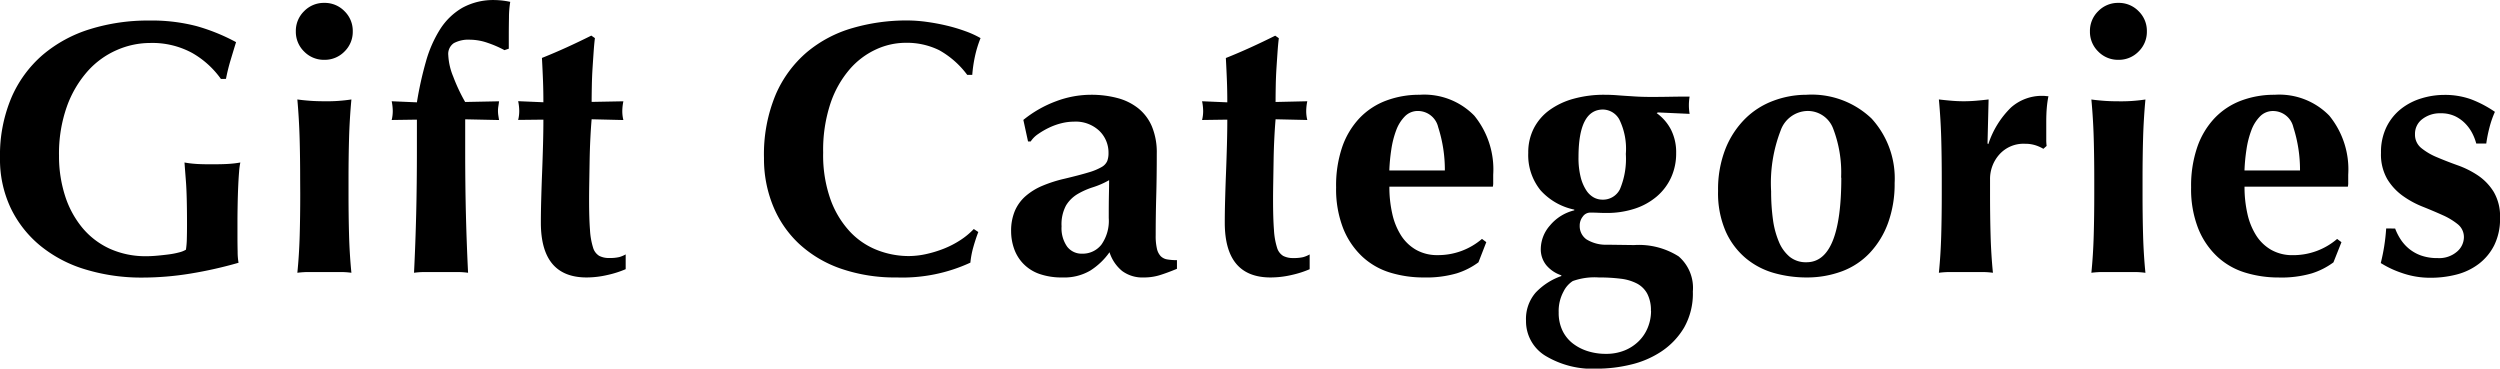 <svg xmlns="http://www.w3.org/2000/svg" width="124.884" height="18.414" viewBox="0 0 124.884 18.414"><path d="M11.88-9.648a4.478,4.478,0,0,0-1.44-1.3,4.175,4.175,0,0,0-2.106-.495,4.15,4.15,0,0,0-1.647.351,4.2,4.2,0,0,0-1.458,1.053A5.393,5.393,0,0,0,4.194-8.289a7.022,7.022,0,0,0-.4,2.475,6.458,6.458,0,0,0,.3,2A4.779,4.779,0,0,0,4.95-2.223,3.879,3.879,0,0,0,6.318-1.17a4.337,4.337,0,0,0,1.854.378q.234,0,.531-.027t.576-.063a3.894,3.894,0,0,0,.513-.1,1.215,1.215,0,0,0,.342-.135,4.058,4.058,0,0,0,.045-.54q.009-.324.009-.72,0-1.458-.054-2.151t-.072-.945a4.71,4.71,0,0,0,.477.063q.3.027.855.027.648,0,.963-.027a4.712,4.712,0,0,0,.495-.063A3.271,3.271,0,0,0,12.789-5q-.027.324-.045.747t-.027.9q-.009.477-.009.909v.594q0,.45.009.837a3.22,3.22,0,0,0,.045.549,20.733,20.733,0,0,1-2.4.54,14.921,14.921,0,0,1-2.4.2A9.586,9.586,0,0,1,5.1-.135a6.5,6.5,0,0,1-2.25-1.188,5.535,5.535,0,0,1-1.476-1.89A5.692,5.692,0,0,1,.846-5.706a7.378,7.378,0,0,1,.567-3,5.9,5.9,0,0,1,1.566-2.142,6.69,6.69,0,0,1,2.367-1.287A9.753,9.753,0,0,1,8.3-12.564a8.865,8.865,0,0,1,2.367.279,9.646,9.646,0,0,1,1.971.8q-.144.468-.279.918a9.313,9.313,0,0,0-.225.918Zm3.744-2.376a1.372,1.372,0,0,1,.414-1.008,1.372,1.372,0,0,1,1.008-.414,1.372,1.372,0,0,1,1.008.414,1.372,1.372,0,0,1,.414,1.008,1.372,1.372,0,0,1-.414,1.008,1.372,1.372,0,0,1-1.008.414,1.372,1.372,0,0,1-1.008-.414A1.372,1.372,0,0,1,15.624-12.024Zm.216,7.4q0-1.1-.027-2.061T15.7-8.622q.252.036.594.063t.756.027a8.022,8.022,0,0,0,1.35-.09q-.09.972-.117,1.935t-.027,2.061v.72q0,1.1.027,2.07T18.4.036A3.951,3.951,0,0,0,17.811,0H16.29A4.261,4.261,0,0,0,15.7.036q.09-.9.117-1.872t.027-2.07Zm9.936-3.906q-.018.144-.036.252a1.426,1.426,0,0,0-.018.234,1.48,1.48,0,0,0,.018.225q.018.117.036.225l-1.692-.036v1.494q0,1.764.036,3.24T24.228.036A4.027,4.027,0,0,0,23.634,0H22.122a4.027,4.027,0,0,0-.594.036q.072-1.458.108-2.934t.036-3.24V-7.614l-1.26.018a1.849,1.849,0,0,0,.054-.45,2.5,2.5,0,0,0-.054-.486l1.26.054a17.655,17.655,0,0,1,.45-2.034,6.089,6.089,0,0,1,.711-1.62A3.253,3.253,0,0,1,23.94-13.2a3.213,3.213,0,0,1,1.638-.387,3.974,3.974,0,0,1,.756.09,4.944,4.944,0,0,0-.063.783q-.009.495-.009.963v.594l-.216.072a5.356,5.356,0,0,0-.828-.36,2.748,2.748,0,0,0-.9-.162,1.544,1.544,0,0,0-.8.171.649.649,0,0,0-.279.6,3.183,3.183,0,0,0,.243,1.062,8.81,8.81,0,0,0,.6,1.278Zm6.21,0a2.5,2.5,0,0,0-.054.486,1.849,1.849,0,0,0,.054.45L30.4-7.632q-.036.414-.063.954T30.3-5.58q-.009.558-.018,1.08t-.009.882q0,.936.045,1.512a3.641,3.641,0,0,0,.153.882.714.714,0,0,0,.306.414,1.045,1.045,0,0,0,.5.108,2.05,2.05,0,0,0,.5-.045,1.487,1.487,0,0,0,.324-.135v.738a4.983,4.983,0,0,1-.9.288A4.663,4.663,0,0,1,30.15.27q-2.286,0-2.286-2.736,0-.522.018-1.179t.045-1.35q.027-.693.045-1.368t.018-1.251L26.73-7.6a1.849,1.849,0,0,0,.054-.45,2.5,2.5,0,0,0-.054-.486l1.26.054q0-.558-.018-1.044t-.054-1.17q.63-.252,1.242-.531t1.224-.585l.18.126q-.036.288-.063.675t-.054.81q-.027.423-.036.864T30.4-8.5ZM49.716-2q-.144.378-.252.765a4.393,4.393,0,0,0-.144.765A8.1,8.1,0,0,1,45.648.27a8.279,8.279,0,0,1-2.8-.441,5.929,5.929,0,0,1-2.088-1.242,5.351,5.351,0,0,1-1.3-1.9,6.2,6.2,0,0,1-.45-2.376,7.744,7.744,0,0,1,.585-3.177,5.806,5.806,0,0,1,1.566-2.124,6.228,6.228,0,0,1,2.277-1.2,9.658,9.658,0,0,1,2.718-.378,7.258,7.258,0,0,1,.99.072q.522.072,1.008.189a8.364,8.364,0,0,1,.927.279,4.637,4.637,0,0,1,.747.342,5.655,5.655,0,0,0-.279.909,6.9,6.9,0,0,0-.135.927h-.252a4.434,4.434,0,0,0-1.4-1.233,3.664,3.664,0,0,0-1.692-.369,3.545,3.545,0,0,0-1.449.324,3.89,3.89,0,0,0-1.323.99,5.092,5.092,0,0,0-.963,1.7,7.391,7.391,0,0,0-.369,2.475,6.594,6.594,0,0,0,.378,2.367,4.68,4.68,0,0,0,.981,1.6,3.72,3.72,0,0,0,1.368.909,4.339,4.339,0,0,0,1.539.288,4.1,4.1,0,0,0,.882-.1,5.749,5.749,0,0,0,.882-.27,4.6,4.6,0,0,0,.819-.423,3.674,3.674,0,0,0,.675-.558Zm6.516-.7q0-.774.009-1.179t.009-.711a4.157,4.157,0,0,1-.8.351,3.78,3.78,0,0,0-.774.342,1.679,1.679,0,0,0-.576.567,1.984,1.984,0,0,0-.225,1.044,1.6,1.6,0,0,0,.279,1.017.905.905,0,0,0,.747.351,1.186,1.186,0,0,0,.963-.45A2.062,2.062,0,0,0,56.232-2.7ZM51.966-7.6A5.768,5.768,0,0,1,53.6-8.532a4.965,4.965,0,0,1,1.737-.324,5.091,5.091,0,0,1,1.323.162,2.835,2.835,0,0,1,1.044.513,2.324,2.324,0,0,1,.684.909,3.372,3.372,0,0,1,.243,1.35q0,1.152-.027,2.133t-.027,1.953a2.821,2.821,0,0,0,.063.675.793.793,0,0,0,.189.369.6.6,0,0,0,.333.162,2.809,2.809,0,0,0,.477.036v.432q-.522.216-.882.324a2.681,2.681,0,0,1-.774.108A1.7,1.7,0,0,1,56.9-.054a1.993,1.993,0,0,1-.63-.936,3.4,3.4,0,0,1-.963.918A2.561,2.561,0,0,1,53.928.27a3.378,3.378,0,0,1-1.17-.18,2.072,2.072,0,0,1-.8-.513,2.052,2.052,0,0,1-.459-.756,2.637,2.637,0,0,1-.144-.855,2.547,2.547,0,0,1,.189-1.026,2.064,2.064,0,0,1,.54-.738,3.126,3.126,0,0,1,.837-.513,6.753,6.753,0,0,1,1.1-.351q.756-.18,1.2-.315a2.9,2.9,0,0,0,.657-.27.648.648,0,0,0,.279-.3,1.1,1.1,0,0,0,.063-.4,1.509,1.509,0,0,0-.459-1.107,1.715,1.715,0,0,0-1.269-.459,2.593,2.593,0,0,0-.63.081,3.2,3.2,0,0,0-.621.225,3.871,3.871,0,0,0-.54.315,1.345,1.345,0,0,0-.369.369H52.2ZM66.15-8.532a2.5,2.5,0,0,0-.054.486,1.848,1.848,0,0,0,.054.45l-1.584-.036q-.036.414-.063.954t-.036,1.1q-.009.558-.018,1.08t-.009.882q0,.936.045,1.512a3.641,3.641,0,0,0,.153.882.714.714,0,0,0,.306.414,1.045,1.045,0,0,0,.5.108,2.05,2.05,0,0,0,.5-.045,1.487,1.487,0,0,0,.324-.135v.738a4.983,4.983,0,0,1-.9.288A4.663,4.663,0,0,1,64.314.27q-2.286,0-2.286-2.736,0-.522.018-1.179t.045-1.35q.027-.693.045-1.368t.018-1.251l-1.26.018a1.849,1.849,0,0,0,.054-.45,2.5,2.5,0,0,0-.054-.486l1.26.054q0-.558-.018-1.044t-.054-1.17q.63-.252,1.242-.531t1.224-.585l.18.126q-.036.288-.063.675t-.054.81q-.027.423-.036.864t-.009.837Zm4.1,4.266a6.049,6.049,0,0,0,.144,1.35,3.37,3.37,0,0,0,.441,1.089,2.168,2.168,0,0,0,.756.72,2.13,2.13,0,0,0,1.071.261,3.363,3.363,0,0,0,2.214-.81l.216.162L74.7-.486a3.654,3.654,0,0,1-1.08.549A5.438,5.438,0,0,1,71.964.27,5.676,5.676,0,0,1,70.29.027a3.569,3.569,0,0,1-1.395-.8,3.918,3.918,0,0,1-.954-1.413A5.369,5.369,0,0,1,67.59-4.23,5.937,5.937,0,0,1,67.9-6.264a4.01,4.01,0,0,1,.873-1.44A3.568,3.568,0,0,1,70.1-8.568a4.689,4.689,0,0,1,1.665-.288,3.49,3.49,0,0,1,2.727,1.044,4.246,4.246,0,0,1,.945,2.952v.378a.824.824,0,0,1-.018.216Zm2.772-.81a6.973,6.973,0,0,0-.333-2.16,1.042,1.042,0,0,0-1-.81.9.9,0,0,0-.666.27,1.95,1.95,0,0,0-.432.693,4.614,4.614,0,0,0-.243.954,9.046,9.046,0,0,0-.1,1.053Zm7.9-3.042q-1.224,0-1.224,2.376a3.939,3.939,0,0,0,.108,1,2.163,2.163,0,0,0,.279.657,1.066,1.066,0,0,0,.378.36.9.9,0,0,0,.423.108.944.944,0,0,0,.882-.522A3.907,3.907,0,0,0,82.062-5.9a3.316,3.316,0,0,0-.324-1.719A.949.949,0,0,0,80.928-8.118Zm2.682.18a2.34,2.34,0,0,1,.711.819,2.5,2.5,0,0,1,.261,1.179,2.878,2.878,0,0,1-.252,1.215,2.749,2.749,0,0,1-.711.945,3.255,3.255,0,0,1-1.1.612,4.452,4.452,0,0,1-1.431.216q-.2,0-.387-.009T80.28-2.97a.454.454,0,0,0-.369.2.717.717,0,0,0-.153.45.812.812,0,0,0,.333.684,1.834,1.834,0,0,0,1.053.27l1.332.018A3.713,3.713,0,0,1,84.7-.783,2.078,2.078,0,0,1,85.41.972a3.439,3.439,0,0,1-.441,1.809,3.7,3.7,0,0,1-1.134,1.188,4.7,4.7,0,0,1-1.539.657,7.18,7.18,0,0,1-1.638.2,4.569,4.569,0,0,1-2.637-.657,2.022,2.022,0,0,1-.945-1.737,2.008,2.008,0,0,1,.477-1.4A3.222,3.222,0,0,1,78.84.2V.162a1.655,1.655,0,0,1-.747-.5,1.259,1.259,0,0,1-.279-.837,1.8,1.8,0,0,1,.459-1.152,2.27,2.27,0,0,1,1.215-.756v-.036A3.112,3.112,0,0,1,77.8-4.086a2.791,2.791,0,0,1-.612-1.872,2.628,2.628,0,0,1,.279-1.224,2.586,2.586,0,0,1,.783-.909,3.739,3.739,0,0,1,1.206-.567A5.692,5.692,0,0,1,81-8.856q.324,0,.666.027t.666.045q.234.018.477.027t.531.009q.45,0,.936-.009t.972-.009q-.018.108-.027.216t-.009.216q0,.108.009.216t.027.216l-1.584-.072Zm-.288,9.882a1.789,1.789,0,0,0-.18-.855,1.243,1.243,0,0,0-.513-.513A2.353,2.353,0,0,0,81.81.333a8.608,8.608,0,0,0-1.1-.063,3.214,3.214,0,0,0-1.3.18,1.311,1.311,0,0,0-.459.522,2.037,2.037,0,0,0-.243,1.044,2.05,2.05,0,0,0,.189.909,1.793,1.793,0,0,0,.513.639,2.386,2.386,0,0,0,.747.387,2.974,2.974,0,0,0,.909.135,2.432,2.432,0,0,0,.936-.171,2.157,2.157,0,0,0,.711-.468,2,2,0,0,0,.45-.684A2.207,2.207,0,0,0,83.322,1.944Zm9.5-6.66a6.107,6.107,0,0,0-.4-2.457,1.352,1.352,0,0,0-1.314-.873,1.453,1.453,0,0,0-1.305.972,7.277,7.277,0,0,0-.477,3.042,10.231,10.231,0,0,0,.09,1.4,4.323,4.323,0,0,0,.3,1.125,1.925,1.925,0,0,0,.54.747,1.286,1.286,0,0,0,.837.27Q92.826-.486,92.826-4.716ZM86.67-4.05a5.526,5.526,0,0,1,.369-2.106,4.444,4.444,0,0,1,.981-1.5,3.947,3.947,0,0,1,1.413-.9,4.7,4.7,0,0,1,1.647-.3,4.329,4.329,0,0,1,3.258,1.188A4.432,4.432,0,0,1,95.49-4.446a5.711,5.711,0,0,1-.324,1.98,4.346,4.346,0,0,1-.909,1.5,3.674,3.674,0,0,1-1.395.927A5.005,5.005,0,0,1,91.08.27,5.963,5.963,0,0,1,89.487.054a3.825,3.825,0,0,1-1.413-.729,3.733,3.733,0,0,1-1.017-1.341A4.787,4.787,0,0,1,86.67-4.05Zm13.5-2.34A4.508,4.508,0,0,1,101.3-8.217a2.321,2.321,0,0,1,1.584-.585,1.1,1.1,0,0,1,.153.009.956.956,0,0,0,.135.009,5.327,5.327,0,0,0-.081.576q-.027.306-.027.72v.882a2.47,2.47,0,0,0,.018.306l-.162.144a1.924,1.924,0,0,0-.405-.18,1.682,1.682,0,0,0-.513-.072,1.616,1.616,0,0,0-1.278.531,1.831,1.831,0,0,0-.468,1.251v.72q0,1.1.027,2.07T100.4.036A3.951,3.951,0,0,0,99.819,0H98.3A4.261,4.261,0,0,0,97.7.036q.09-.9.117-1.872t.027-2.07v-.72q0-1.1-.027-2.061T97.7-8.622q.306.036.621.063t.621.027q.306,0,.621-.027t.621-.063l-.054,2.2Zm5.076-5.634a1.372,1.372,0,0,1,.414-1.008,1.372,1.372,0,0,1,1.008-.414,1.372,1.372,0,0,1,1.008.414,1.372,1.372,0,0,1,.414,1.008,1.372,1.372,0,0,1-.414,1.008,1.372,1.372,0,0,1-1.008.414,1.372,1.372,0,0,1-1.008-.414A1.372,1.372,0,0,1,105.246-12.024Zm.216,7.4q0-1.1-.027-2.061t-.117-1.935q.252.036.594.063t.756.027a8.022,8.022,0,0,0,1.35-.09q-.09.972-.117,1.935t-.027,2.061v.72q0,1.1.027,2.07t.117,1.872A3.951,3.951,0,0,0,107.433,0h-1.521a4.261,4.261,0,0,0-.594.036q.09-.9.117-1.872t.027-2.07Zm7.506.36a6.049,6.049,0,0,0,.144,1.35,3.37,3.37,0,0,0,.441,1.089,2.168,2.168,0,0,0,.756.72,2.13,2.13,0,0,0,1.071.261,3.363,3.363,0,0,0,2.214-.81l.216.162-.4,1.008a3.654,3.654,0,0,1-1.08.549,5.438,5.438,0,0,1-1.656.207A5.676,5.676,0,0,1,113,.027a3.569,3.569,0,0,1-1.395-.8,3.918,3.918,0,0,1-.954-1.413A5.369,5.369,0,0,1,110.3-4.23a5.937,5.937,0,0,1,.315-2.034,4.01,4.01,0,0,1,.873-1.44,3.568,3.568,0,0,1,1.323-.864,4.689,4.689,0,0,1,1.665-.288,3.49,3.49,0,0,1,2.727,1.044,4.246,4.246,0,0,1,.945,2.952v.378a.824.824,0,0,1-.018.216Zm2.772-.81a6.973,6.973,0,0,0-.333-2.16,1.042,1.042,0,0,0-1-.81.9.9,0,0,0-.666.27,1.95,1.95,0,0,0-.432.693,4.614,4.614,0,0,0-.243.954,9.046,9.046,0,0,0-.1,1.053Zm4.752,2.9a2.781,2.781,0,0,0,.279.549,2.078,2.078,0,0,0,.423.468,2.01,2.01,0,0,0,.6.333,2.422,2.422,0,0,0,.819.126,1.359,1.359,0,0,0,.972-.324.959.959,0,0,0,.342-.7.82.82,0,0,0-.306-.666,3.4,3.4,0,0,0-.765-.459q-.459-.207-1-.423a4.607,4.607,0,0,1-1-.549,2.844,2.844,0,0,1-.765-.837,2.467,2.467,0,0,1-.306-1.3,2.848,2.848,0,0,1,.279-1.3,2.636,2.636,0,0,1,.729-.9,3.086,3.086,0,0,1,1.017-.522,3.881,3.881,0,0,1,1.125-.171,3.857,3.857,0,0,1,1.341.216,5.635,5.635,0,0,1,1.2.63,4.893,4.893,0,0,0-.27.774,6.908,6.908,0,0,0-.162.81h-.5a2.52,2.52,0,0,0-.18-.477,2.035,2.035,0,0,0-.342-.495,1.793,1.793,0,0,0-.522-.387,1.635,1.635,0,0,0-.738-.153,1.432,1.432,0,0,0-.909.288.913.913,0,0,0-.369.756.855.855,0,0,0,.315.693,3.134,3.134,0,0,0,.783.459q.468.2,1.026.4a4.558,4.558,0,0,1,1.026.513,2.691,2.691,0,0,1,.783.819,2.411,2.411,0,0,1,.315,1.3,2.97,2.97,0,0,1-.288,1.359,2.68,2.68,0,0,1-.774.936,3.106,3.106,0,0,1-1.107.531,5.15,5.15,0,0,1-1.305.162A4.272,4.272,0,0,1,120.8.036a4.851,4.851,0,0,1-1.026-.486,9.576,9.576,0,0,0,.27-1.728Z" transform="translate(-0.846 13.59)"/></svg>